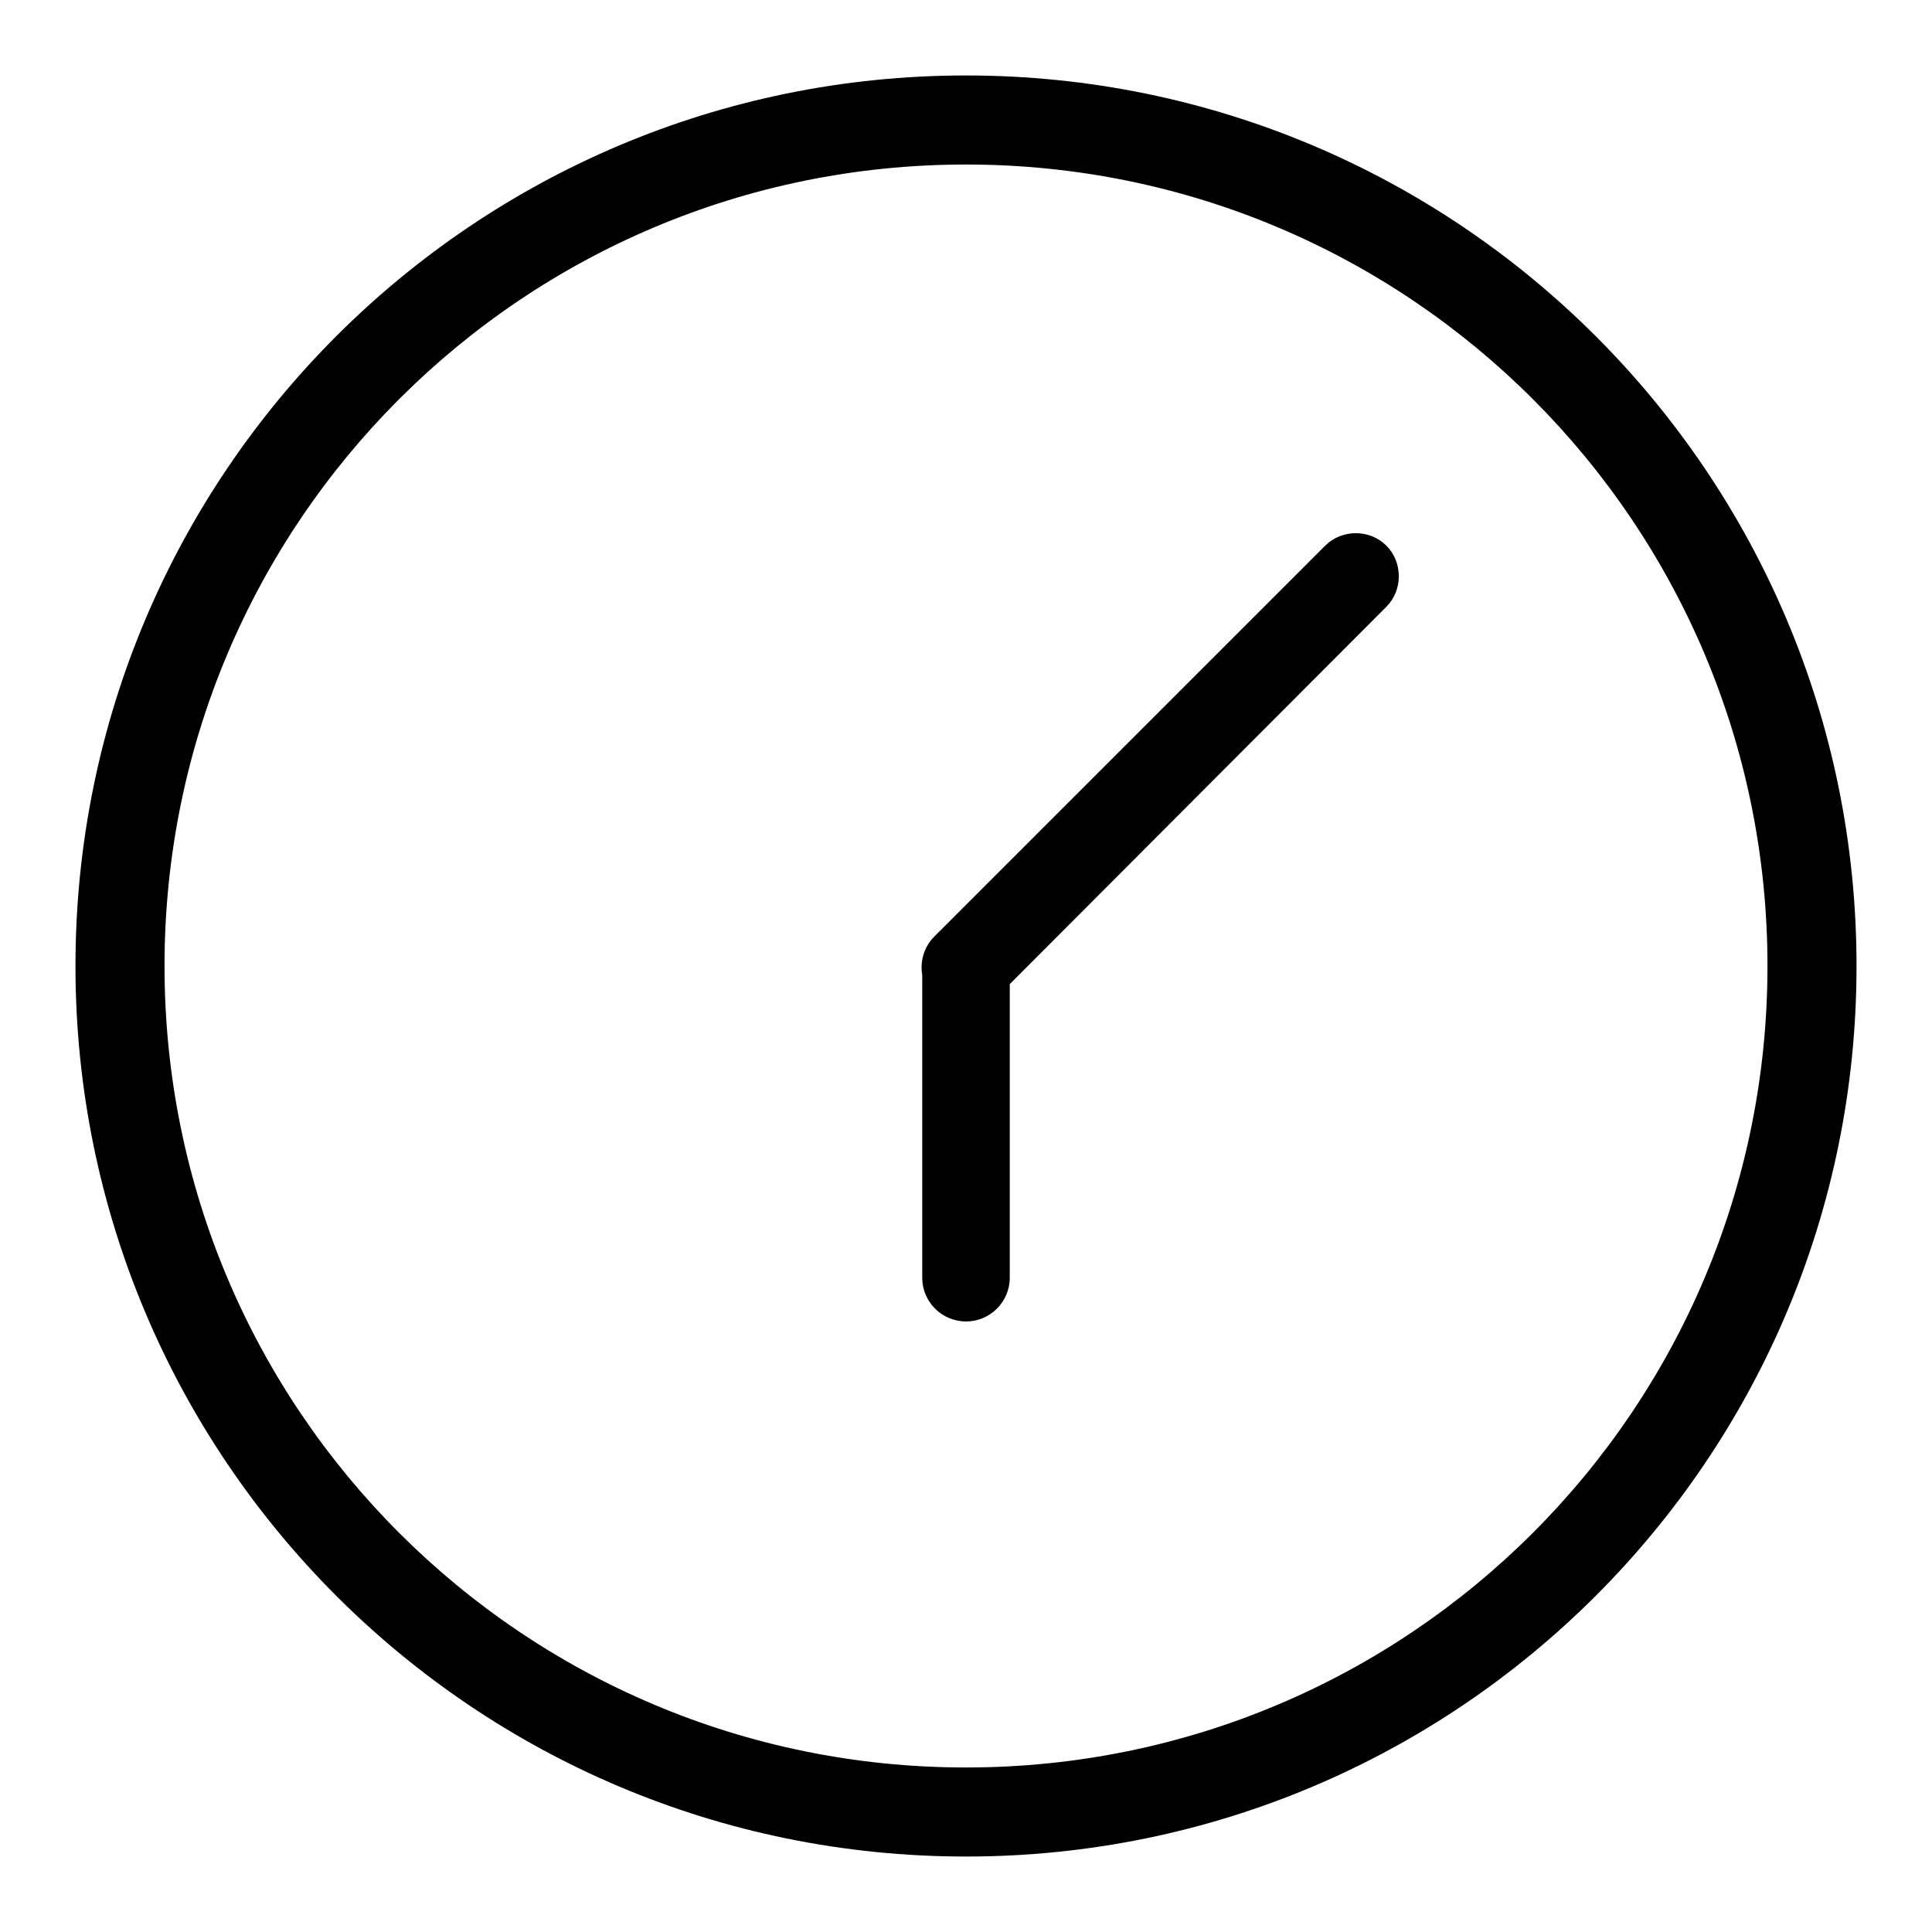 <?xml version="1.0" encoding="utf-8"?>
<!-- Svg Vector Icons : http://www.onlinewebfonts.com/icon -->
<!DOCTYPE svg PUBLIC "-//W3C//DTD SVG 1.1//EN" "http://www.w3.org/Graphics/SVG/1.1/DTD/svg11.dtd">
<svg version="1.1" xmlns="http://www.w3.org/2000/svg" xmlns:xlink="http://www.w3.org/1999/xlink" x="0px" y="0px" viewBox="0 0 256 256" enable-background="new 0 0 256 256" xml:space="preserve">
<g><g><path fill="#000000" d="M128,246c-65.2,0-118-52.8-118-118C10,62.8,62.8,10,128,10c65.2,0,118,52.8,118,118C246,193.2,193.2,246,128,246z M128,21.8C69.3,21.8,21.8,69.3,21.8,128c0,58.7,47.5,106.2,106.2,106.2c58.7,0,106.2-47.5,106.2-106.2C234.2,69.3,186.7,21.8,128,21.8z M133.8,130.4v38.9c0,3.2-2.6,5.8-5.8,5.8c-3.2,0-5.8-2.6-5.8-5.8v-40.1c-0.3-1.8,0.2-3.7,1.6-5.1l51.8-51.8c2.2-2.2,5.9-2.2,8.1,0c2.2,2.2,2.2,5.9,0,8.1L133.8,130.4z"/></g></g>
</svg>